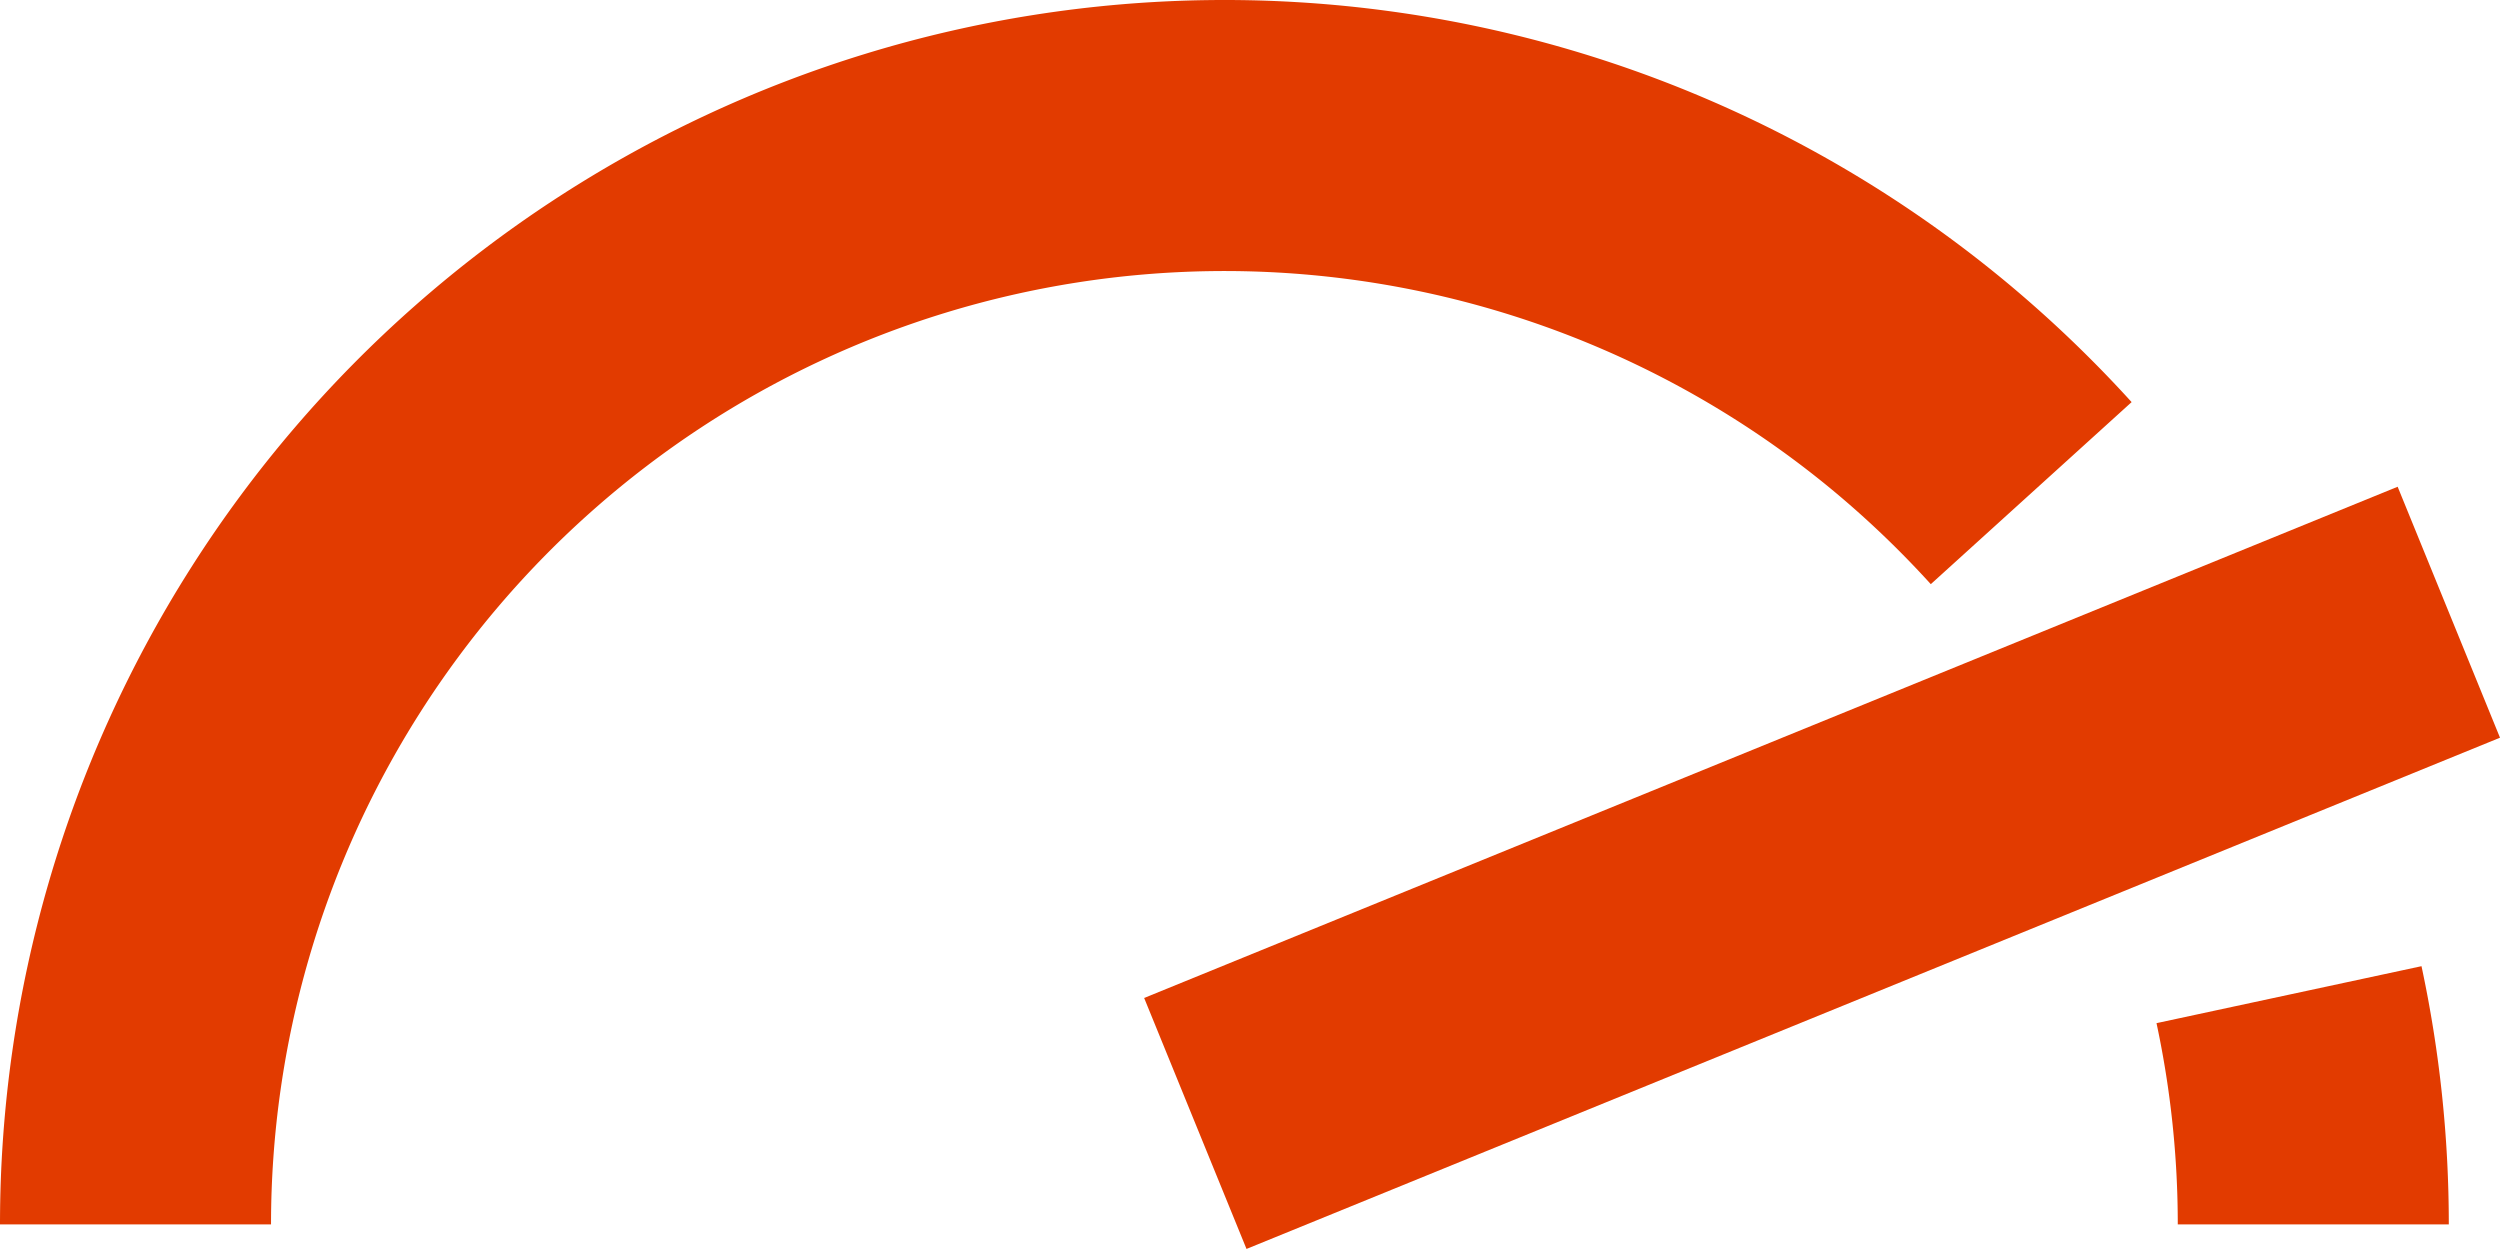 <svg xmlns="http://www.w3.org/2000/svg" xmlns:xlink="http://www.w3.org/1999/xlink" width="175.543" height="87.699" viewBox="0 0 175.543 87.699">
  <defs>
    <clipPath id="clip-path">
      <rect id="Rectangle_5235" data-name="Rectangle 5235" width="175.543" height="87.699" transform="translate(0 0)" fill="none"/>
    </clipPath>
  </defs>
  <g id="Group_1914" data-name="Group 1914" transform="translate(0 0)">
    <g id="Group_1913" data-name="Group 1913" clip-path="url(#clip-path)">
      <path id="Path_1214" data-name="Path 1214" d="M171.948,85.974H152.917a67.43,67.43,0,0,0-1.493-14.131l18.607-4a86.474,86.474,0,0,1,1.917,18.128" fill="#e23b00"/>
      <rect id="Rectangle_5234" data-name="Rectangle 5234" width="95.056" height="19.031" transform="translate(80.339 70.075) rotate(-22.188)" fill="#e23b00"/>
      <path id="Path_1215" data-name="Path 1215" d="M19.031,85.974H0A85.977,85.977,0,0,1,140.921,19.847a86.964,86.964,0,0,1,8.755,8.388l-14.1,12.783a67.725,67.725,0,0,0-6.826-6.54,66.946,66.946,0,0,0-109.719,51.5" fill="#e23b00"/>
    </g>
  </g>
</svg>
